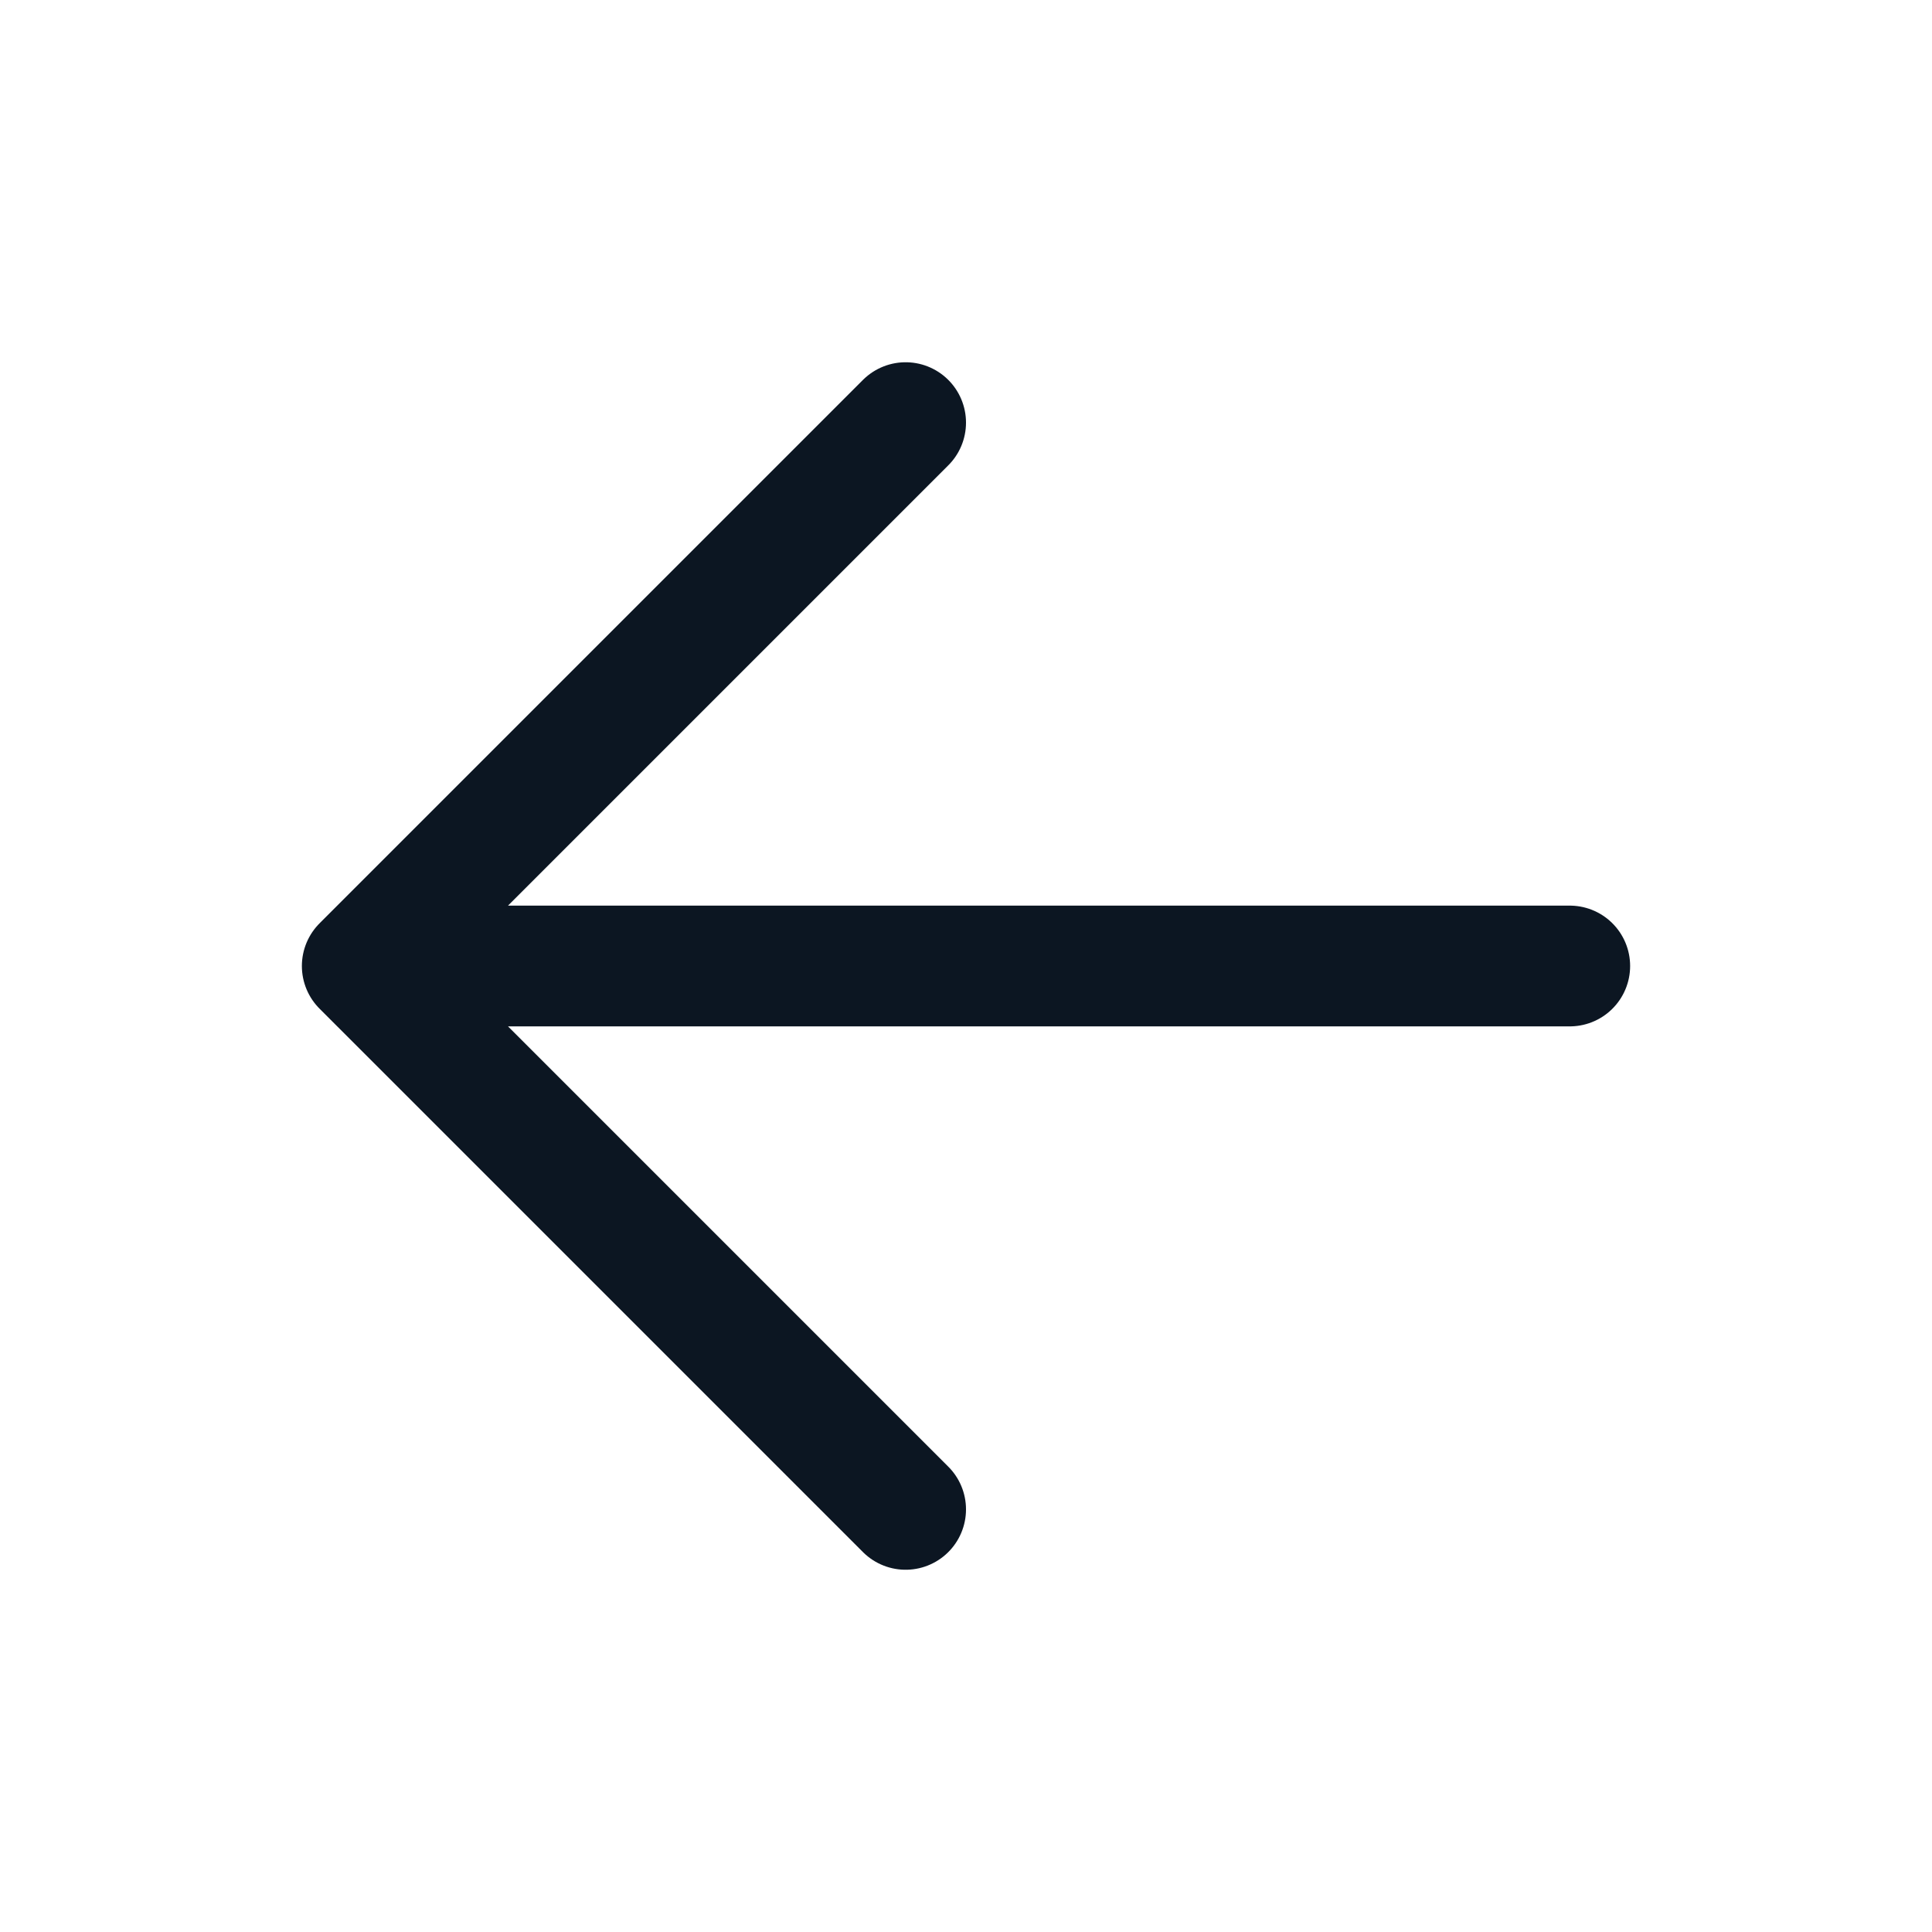 <?xml version="1.0" encoding="UTF-8" standalone="no"?><svg width='24' height='24' viewBox='0 0 24 24' fill='none' xmlns='http://www.w3.org/2000/svg'>
<path d='M19.5 12H4.5M4.5 12L11.25 18.75M4.5 12L11.25 5.25' stroke='#0C1622' stroke-width='1.5' stroke-linecap='round' stroke-linejoin='round'/>
</svg>

